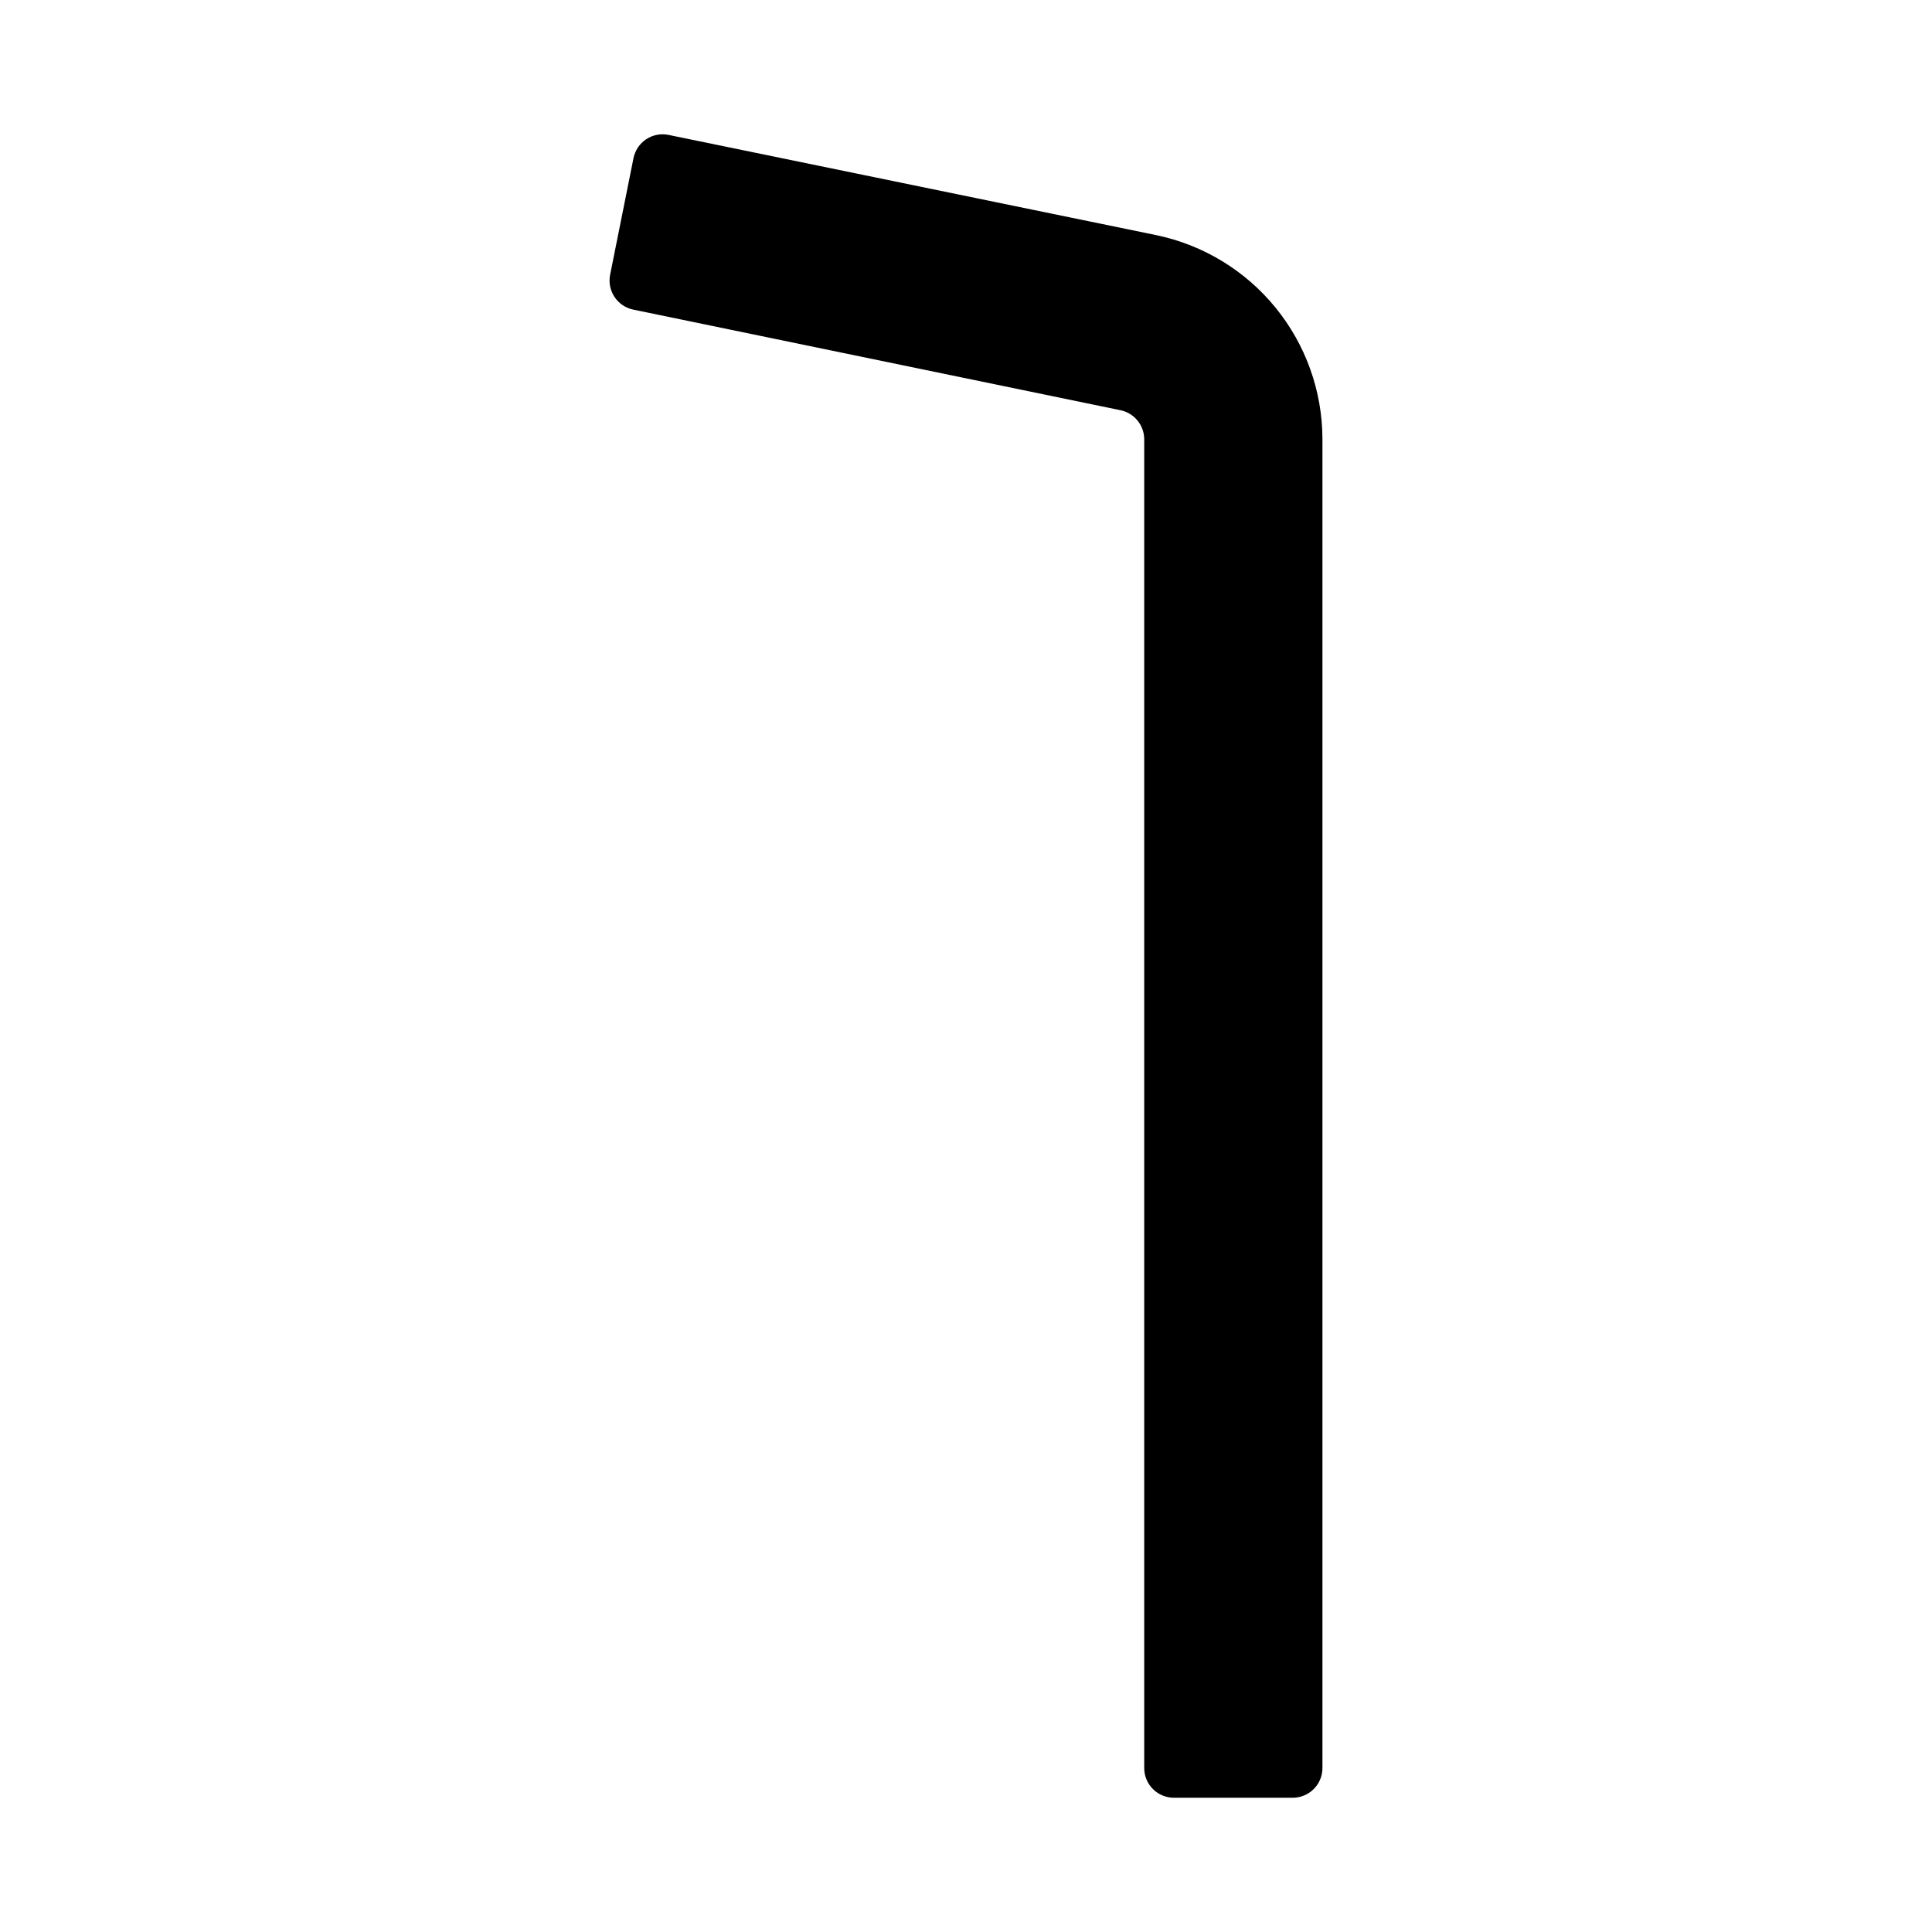 <?xml version="1.0" encoding="UTF-8"?>
<!-- Uploaded to: SVG Repo, www.svgrepo.com, Generator: SVG Repo Mixer Tools -->
<svg fill="#000000" width="800px" height="800px" version="1.1" viewBox="144 144 512 512" xmlns="http://www.w3.org/2000/svg">
 <path d="m494.46 260.29v352.26c0 2.09-0.828 4.09-2.305 5.566s-3.477 2.305-5.566 2.305h-31.488c-4.348 0-7.871-3.523-7.871-7.871v-352.12c-0.004-3.731-2.621-6.949-6.273-7.711l-129.14-26.668c-4.238-0.879-6.977-5.012-6.125-9.258l6.188-30.875v0.004c0.414-2.055 1.625-3.859 3.367-5.023 1.746-1.16 3.883-1.57 5.938-1.145l129.27 26.566v0.004c12.41 2.59 23.555 9.363 31.566 19.191 8.008 9.824 12.402 22.105 12.438 34.781z"/>
</svg>